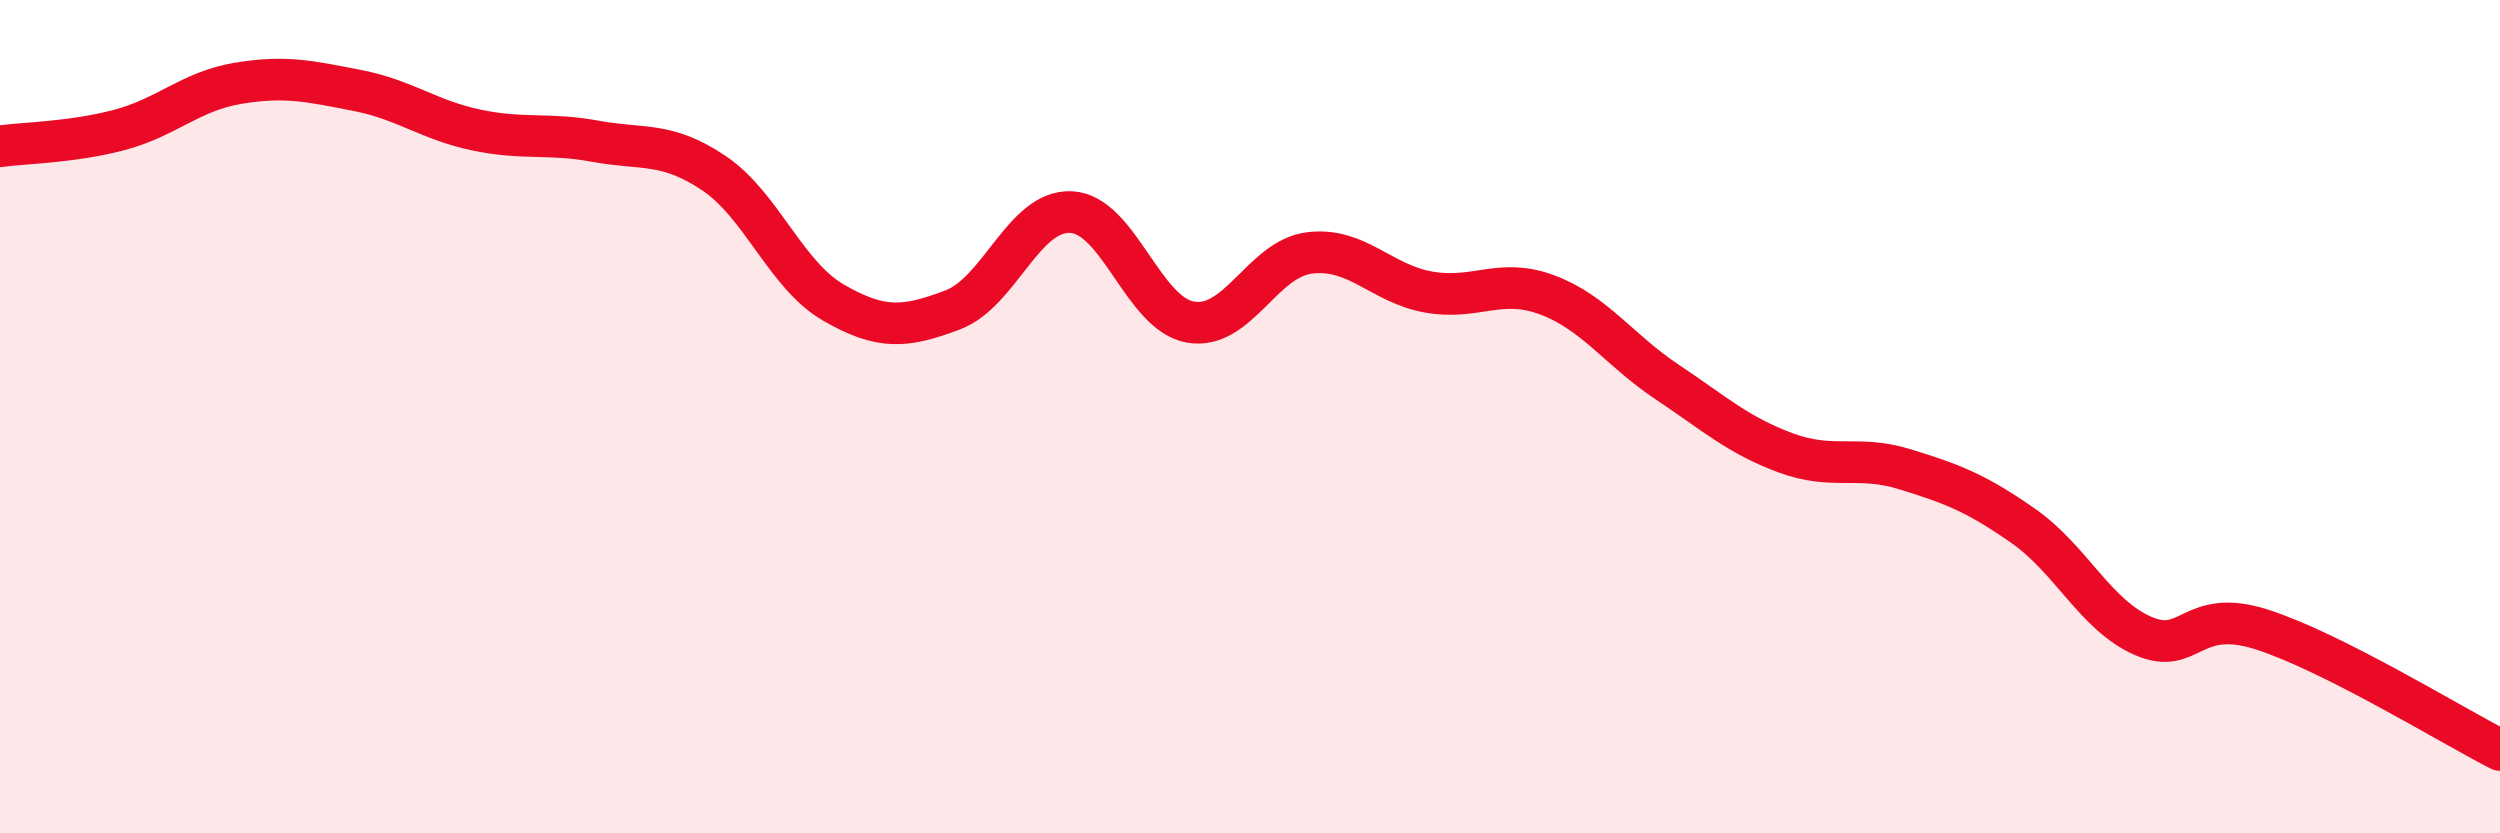 
    <svg width="60" height="20" viewBox="0 0 60 20" xmlns="http://www.w3.org/2000/svg">
      <path
        d="M 0,3.51 C 0.57,3.43 1.72,3.42 2.86,3.12 C 4,2.82 4.57,2.19 5.71,2 C 6.85,1.81 7.43,1.95 8.57,2.17 C 9.71,2.39 10.29,2.88 11.43,3.12 C 12.57,3.36 13.15,3.18 14.29,3.39 C 15.43,3.6 16,3.39 17.14,4.16 C 18.28,4.93 18.86,6.6 20,7.26 C 21.14,7.92 21.72,7.87 22.86,7.44 C 24,7.01 24.57,5.03 25.71,5.09 C 26.85,5.15 27.43,7.53 28.57,7.73 C 29.71,7.93 30.29,6.21 31.43,6.07 C 32.57,5.93 33.15,6.81 34.29,7.01 C 35.43,7.21 36,6.65 37.14,7.08 C 38.28,7.51 38.86,8.4 40,9.16 C 41.14,9.92 41.72,10.45 42.86,10.87 C 44,11.29 44.57,10.91 45.71,11.26 C 46.85,11.61 47.43,11.83 48.57,12.63 C 49.71,13.43 50.29,14.76 51.43,15.26 C 52.57,15.76 52.58,14.56 54.29,15.11 C 56,15.66 58.86,17.42 60,18L60 20L0 20Z"
        fill="#EB0A25"
        opacity="0.1"
        stroke-linecap="round"
        stroke-linejoin="round"
      />
      <path
        d="M 0,3.51 C 0.57,3.43 1.72,3.42 2.86,3.12 C 4,2.82 4.57,2.19 5.71,2 C 6.85,1.81 7.43,1.95 8.57,2.17 C 9.71,2.39 10.29,2.88 11.43,3.12 C 12.57,3.36 13.15,3.18 14.29,3.39 C 15.43,3.6 16,3.39 17.14,4.16 C 18.28,4.93 18.86,6.6 20,7.26 C 21.14,7.92 21.72,7.87 22.86,7.44 C 24,7.01 24.57,5.03 25.71,5.09 C 26.85,5.15 27.43,7.53 28.57,7.73 C 29.71,7.93 30.29,6.21 31.43,6.07 C 32.57,5.93 33.15,6.81 34.29,7.01 C 35.43,7.21 36,6.65 37.14,7.08 C 38.28,7.51 38.86,8.4 40,9.16 C 41.14,9.92 41.72,10.45 42.86,10.87 C 44,11.29 44.57,10.91 45.71,11.26 C 46.85,11.61 47.43,11.83 48.57,12.63 C 49.71,13.43 50.29,14.76 51.43,15.26 C 52.57,15.76 52.58,14.56 54.29,15.11 C 56,15.66 58.86,17.42 60,18"
        stroke="#EB0A25"
        stroke-width="1"
        fill="none"
        stroke-linecap="round"
        stroke-linejoin="round"
      />
    </svg>
  